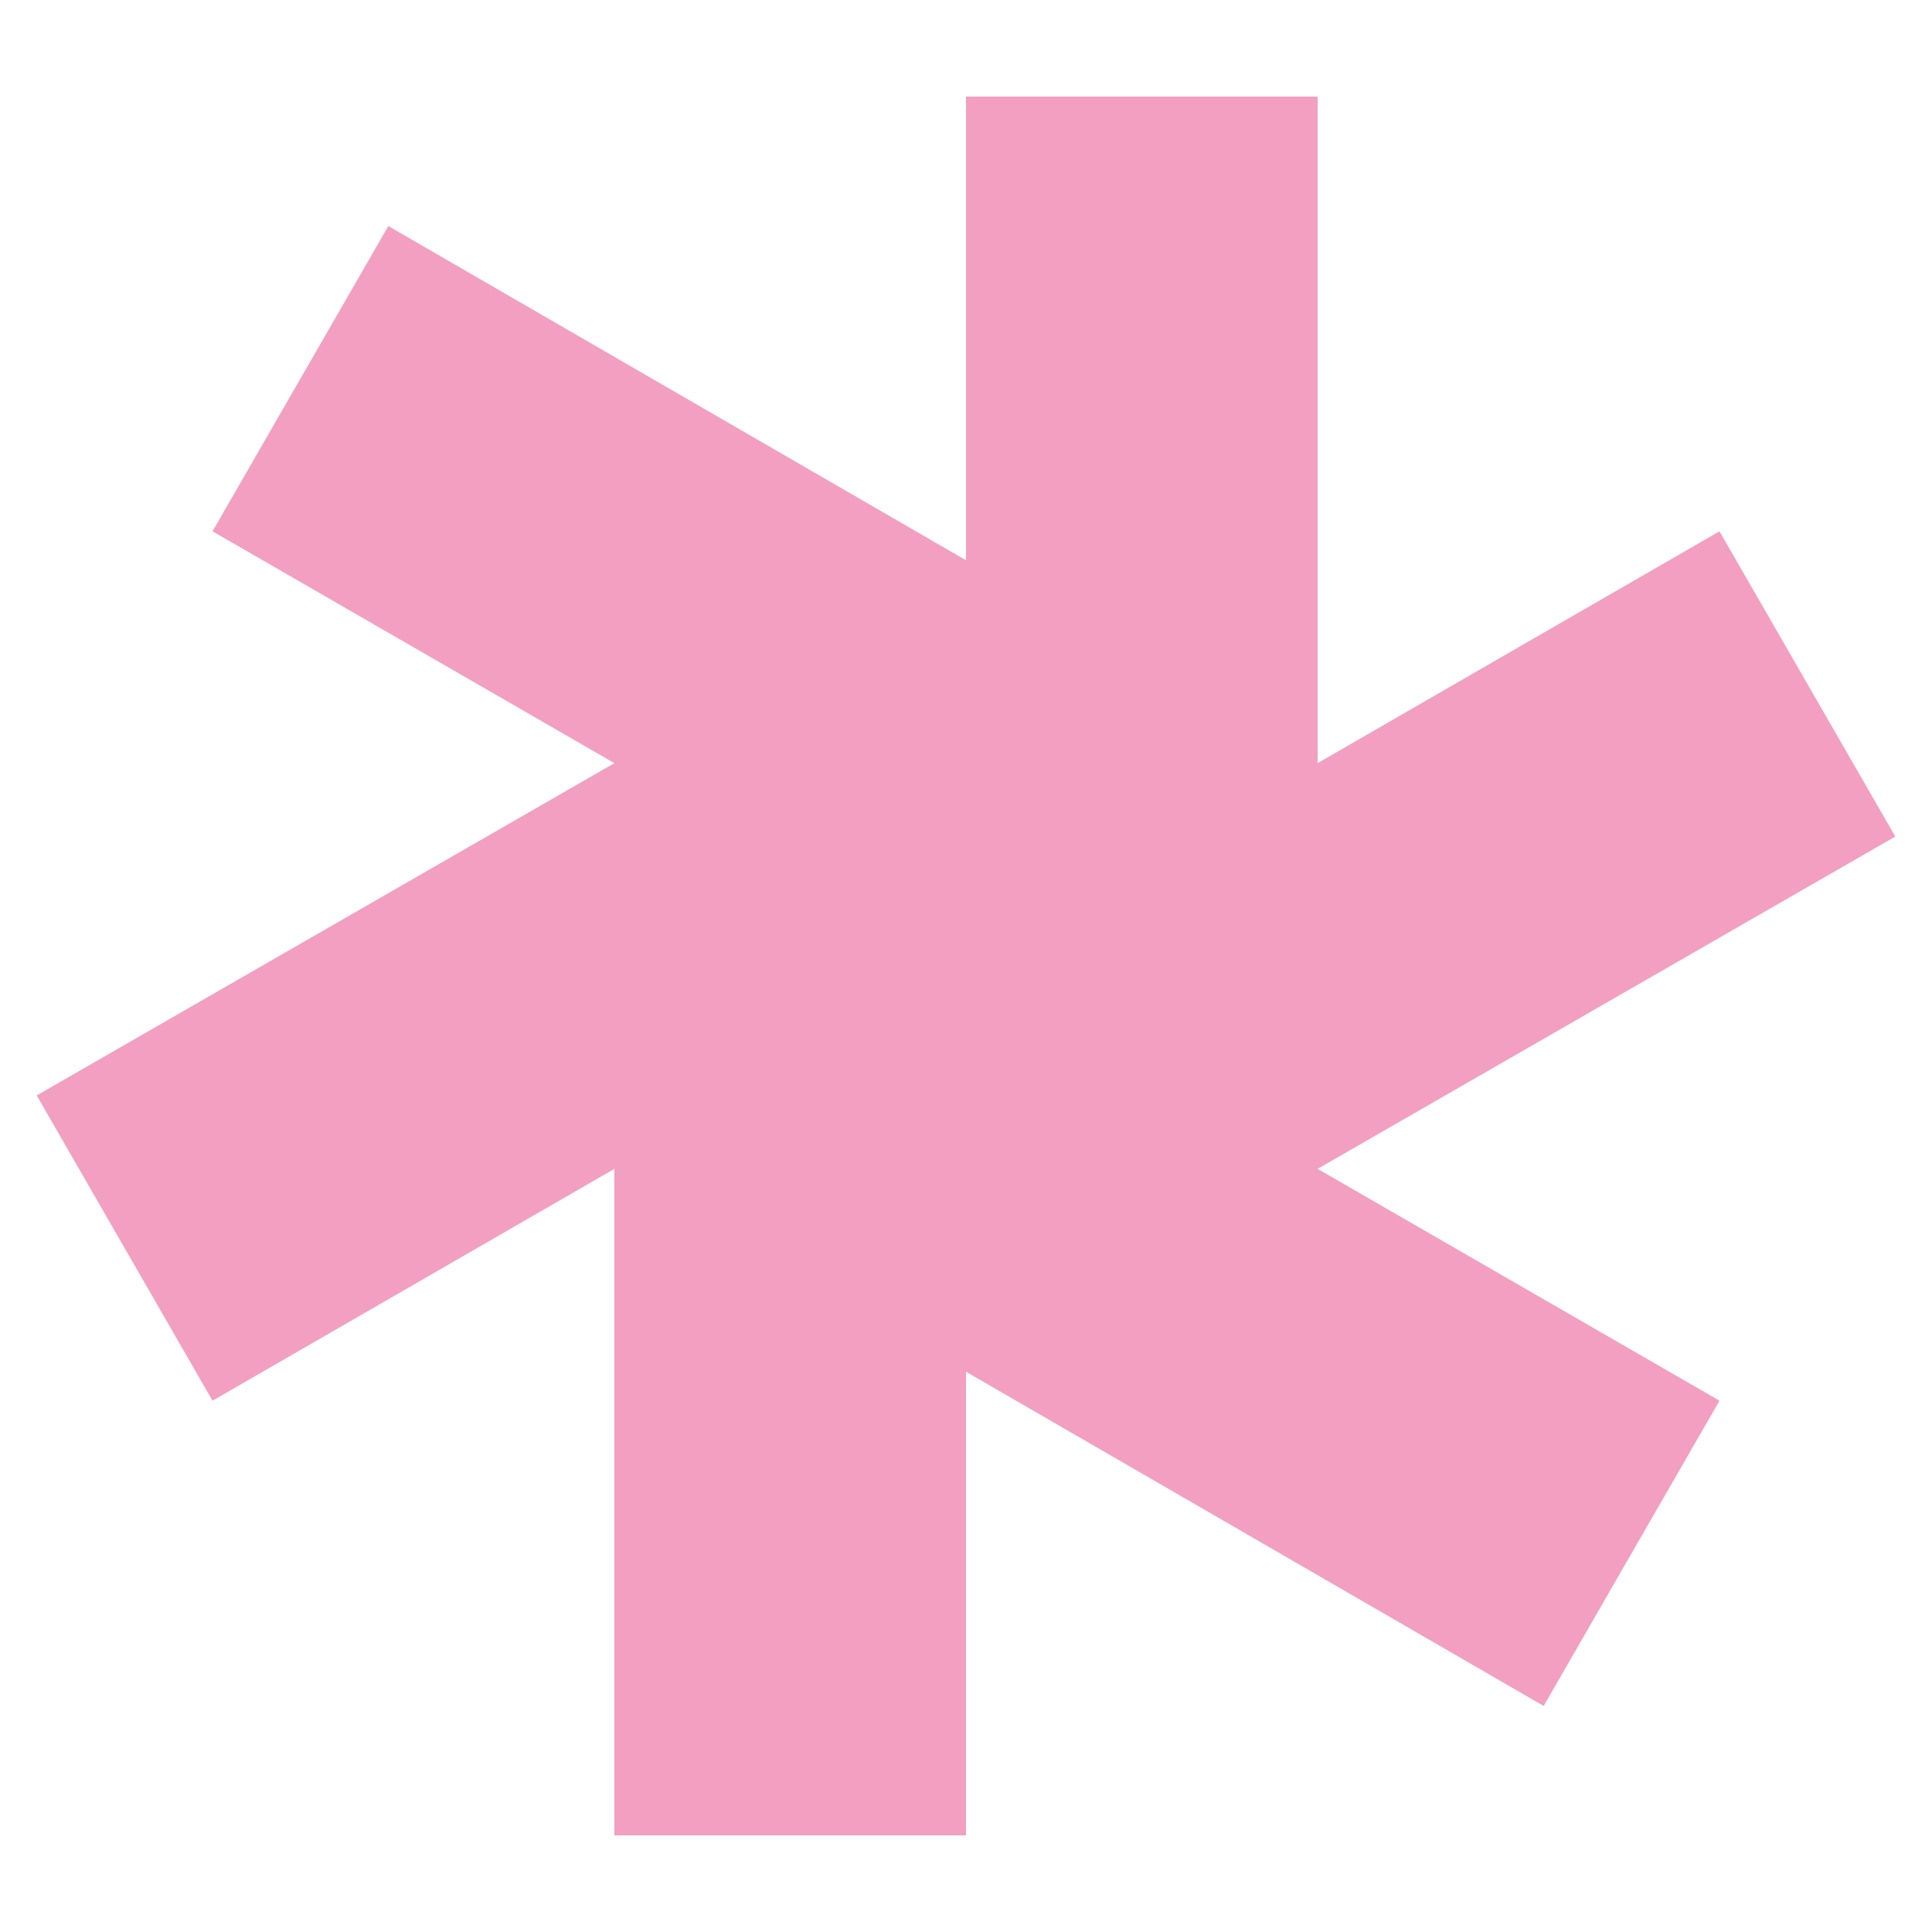 <?xml version="1.0" encoding="UTF-8"?>
<svg id="b" data-name="Objects" xmlns="http://www.w3.org/2000/svg" viewBox="0 0 100 100">
  <polygon points="98.1 43.3 89 27.5 68.2 39.5 68.2 5 50 5 50 29 20.1 11.7 11 27.5 31.8 39.5 1.9 56.7 11 72.5 31.8 60.5 31.8 95 50 95 50 71 79.9 88.3 89 72.5 68.2 60.5 98.1 43.3" style="fill: #f39fc1;"/>
</svg>